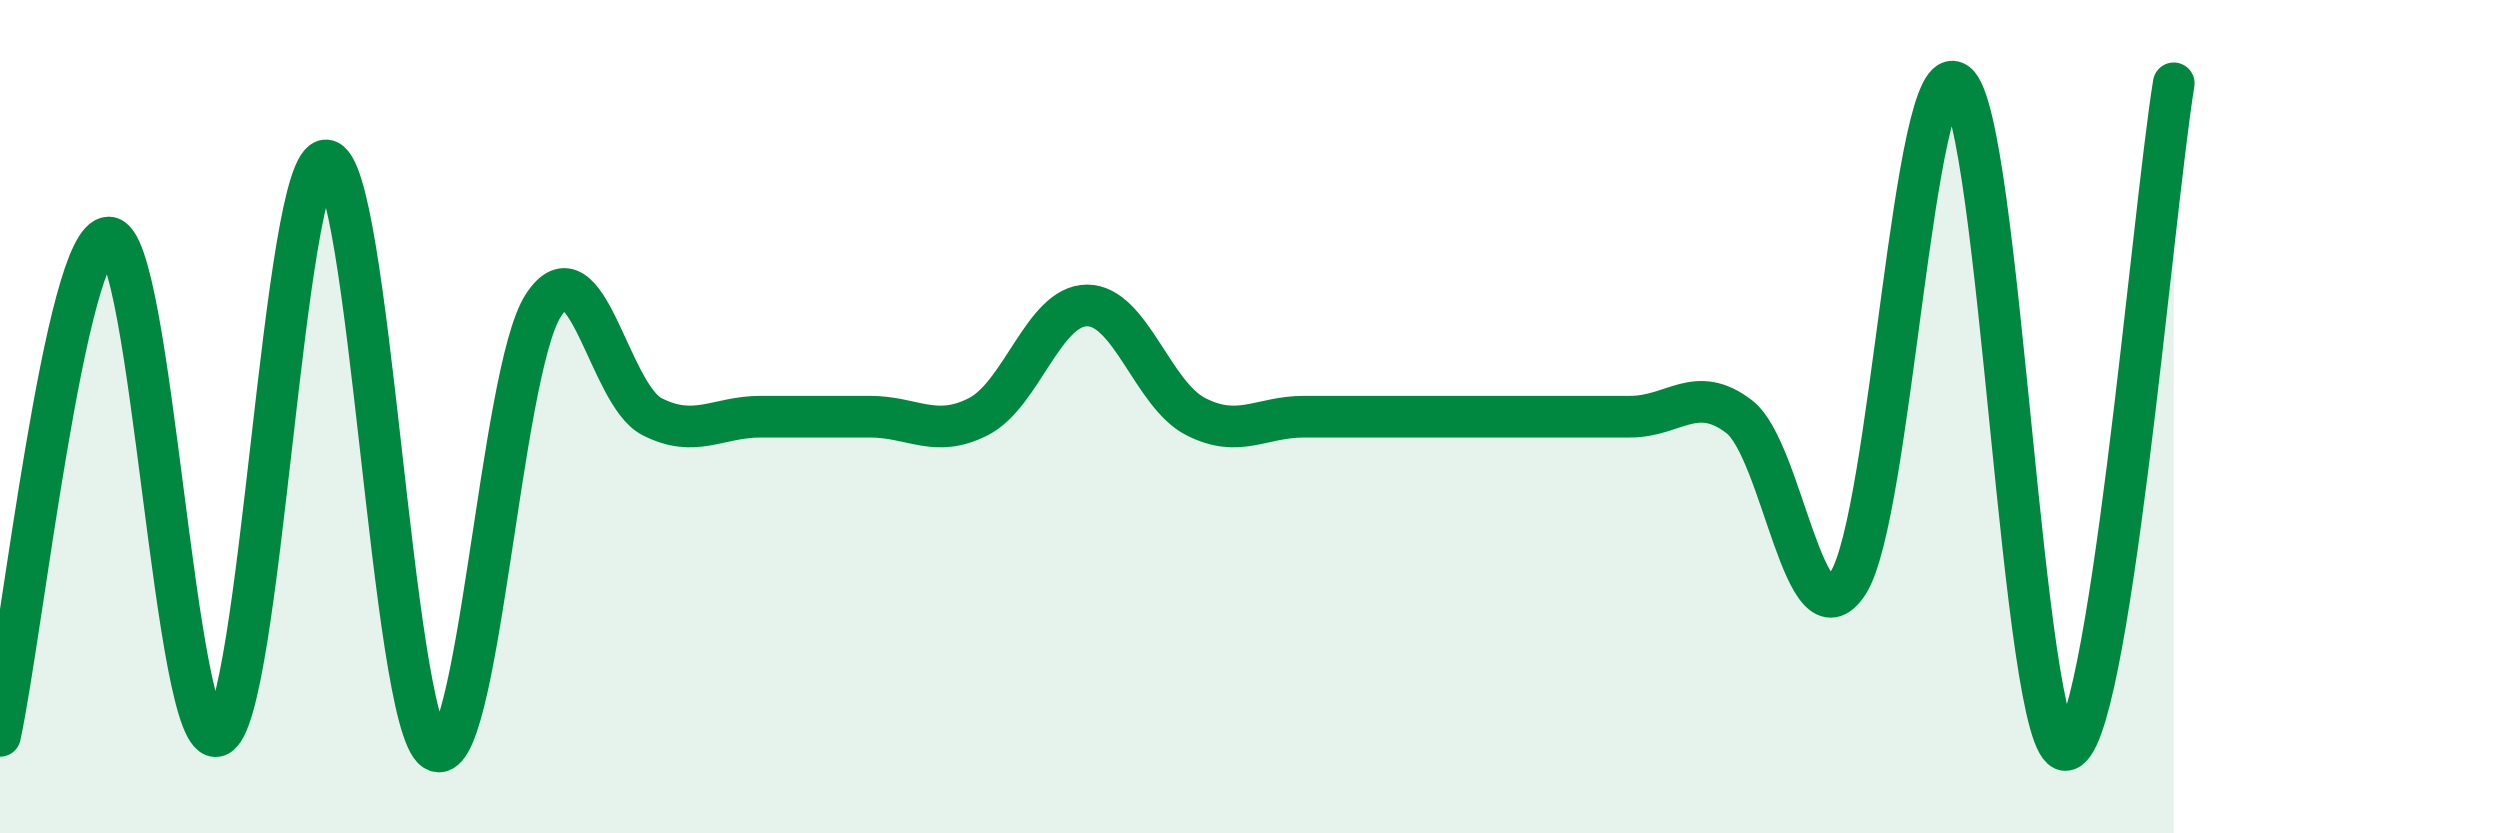 
    <svg width="60" height="20" viewBox="0 0 60 20" xmlns="http://www.w3.org/2000/svg">
      <path
        d="M 0,17.66 C 0.52,15.27 1.57,5.7 2.61,5.7 C 3.65,5.7 4.18,18.03 5.22,17.66 C 6.26,17.29 6.79,3.78 7.83,3.85 C 8.87,3.92 9.39,17.3 10.43,18 C 11.47,18.7 12,8.93 13.04,7.33 C 14.08,5.73 14.61,9.47 15.65,10 C 16.69,10.53 17.22,10 18.26,10 C 19.3,10 19.83,10 20.87,10 C 21.91,10 22.44,10.53 23.48,10 C 24.52,9.47 25.05,7.33 26.09,7.33 C 27.13,7.33 27.66,9.47 28.7,10 C 29.74,10.53 30.26,10 31.3,10 C 32.34,10 32.87,10 33.91,10 C 34.95,10 35.48,10 36.52,10 C 37.56,10 38.09,10 39.13,10 C 40.17,10 40.7,9.2 41.74,10 C 42.78,10.8 43.31,15.6 44.35,14 C 45.39,12.4 45.92,1.2 46.96,2 C 48,2.8 48.53,18 49.57,18 C 50.61,18 51.65,5.2 52.17,2L52.17 20L0 20Z"
        fill="#008740"
        opacity="0.1"
        stroke-linecap="round"
        stroke-linejoin="round"
      />
      <path
        d="M 0,17.66 C 0.52,15.27 1.57,5.7 2.61,5.7 C 3.65,5.7 4.18,18.03 5.22,17.66 C 6.26,17.29 6.79,3.78 7.83,3.85 C 8.87,3.92 9.39,17.3 10.43,18 C 11.47,18.7 12,8.93 13.04,7.33 C 14.08,5.73 14.61,9.47 15.65,10 C 16.69,10.53 17.22,10 18.26,10 C 19.3,10 19.83,10 20.87,10 C 21.91,10 22.44,10.53 23.48,10 C 24.52,9.47 25.05,7.33 26.09,7.33 C 27.13,7.33 27.66,9.47 28.7,10 C 29.74,10.53 30.26,10 31.3,10 C 32.34,10 32.87,10 33.91,10 C 34.95,10 35.48,10 36.52,10 C 37.56,10 38.09,10 39.13,10 C 40.17,10 40.7,9.2 41.74,10 C 42.78,10.8 43.31,15.6 44.35,14 C 45.39,12.4 45.92,1.2 46.96,2 C 48,2.8 48.53,18 49.57,18 C 50.61,18 51.65,5.2 52.17,2"
        stroke="#008740"
        stroke-width="1"
        fill="none"
        stroke-linecap="round"
        stroke-linejoin="round"
      />
    </svg>
  